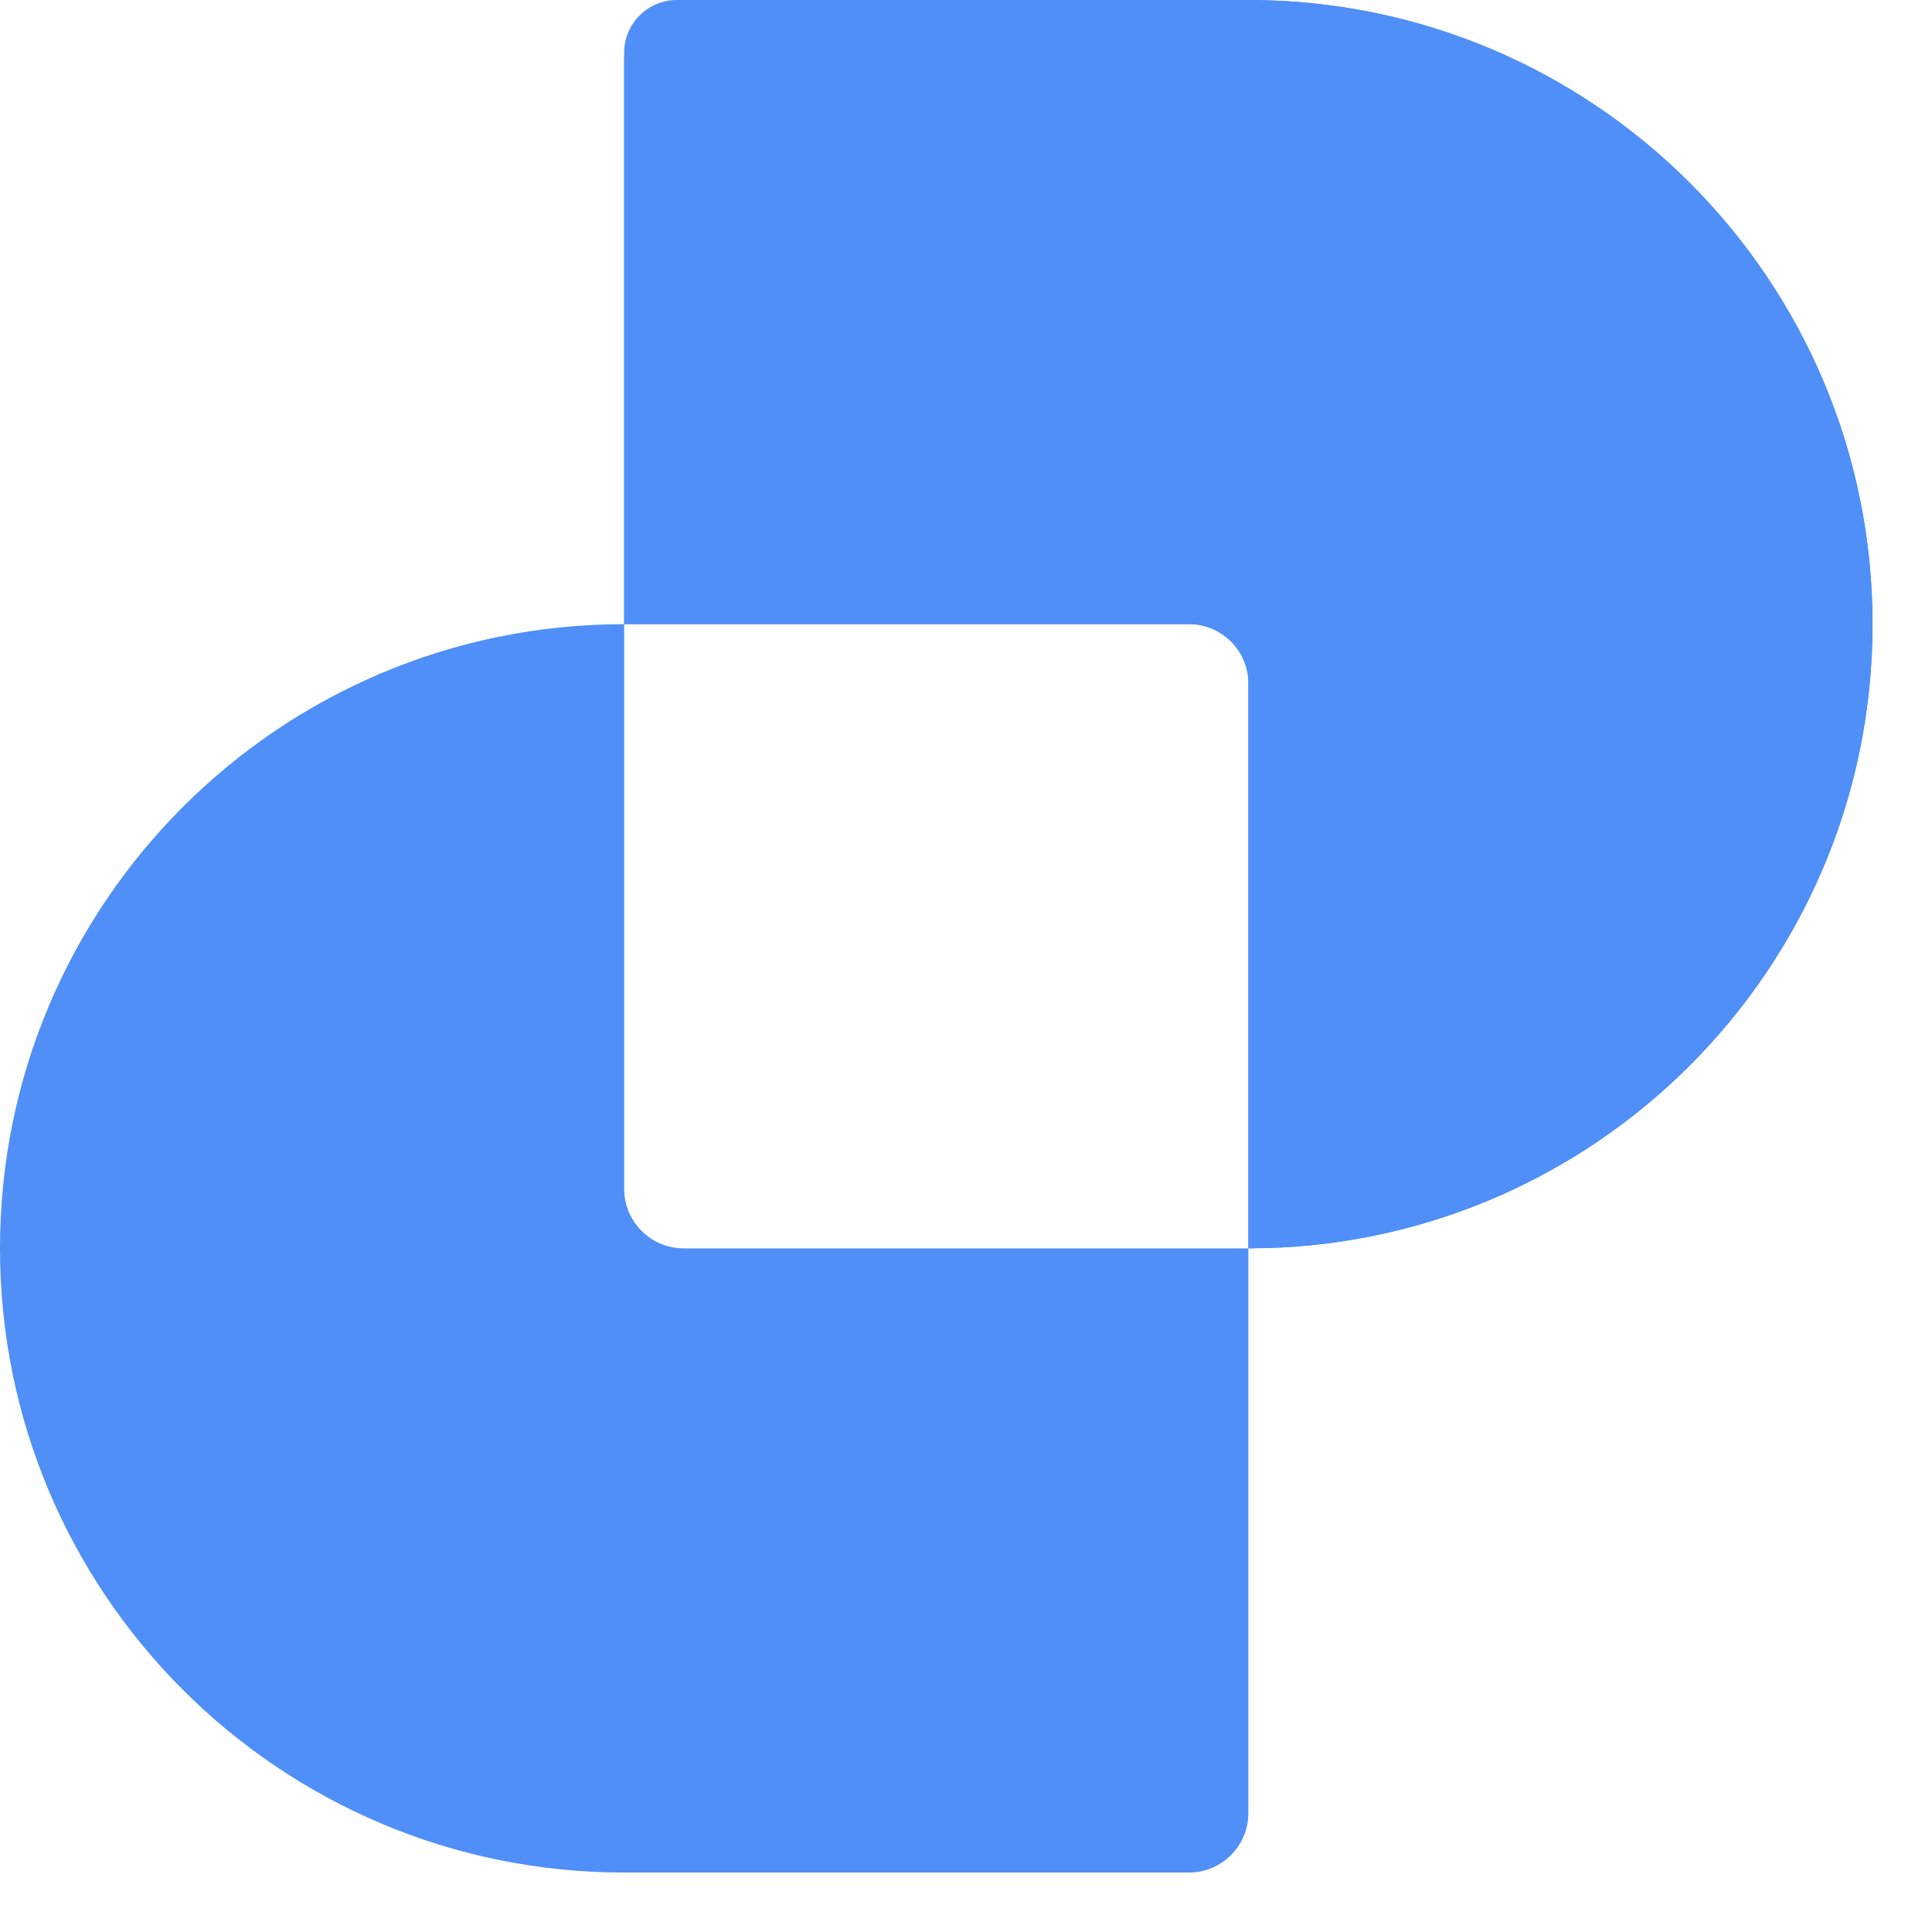 <svg width="27" height="27" viewBox="0 0 27 27" fill="none" xmlns="http://www.w3.org/2000/svg">
<path d="M8.723 16.615C8.723 17.074 9.095 17.446 9.554 17.446H17.446V25.339C17.446 25.797 17.074 26.169 16.615 26.169H8.723C3.905 26.169 7.98867e-05 22.264 0 17.446C0 12.629 3.905 8.723 8.723 8.723V16.615ZM17.446 0C22.264 5.78163e-05 26.169 3.905 26.169 8.723C26.169 13.39 22.504 17.201 17.895 17.435L17.446 17.446V9.554C17.446 9.095 17.074 8.723 16.615 8.723H8.723V0.831C8.723 0.372 9.095 9.03308e-05 9.554 0H17.446Z" fill="#4F8FF7"/>
<path d="M9.46 0C9.053 0 8.723 0.33 8.723 0.737L8.723 8.723H16.709C17.116 8.723 17.446 9.053 17.446 9.46L17.446 17.446C22.264 17.446 26.169 13.541 26.169 8.723C26.169 3.905 22.264 0 17.446 0H9.46Z" fill="#4F8FF7"/>
</svg>
